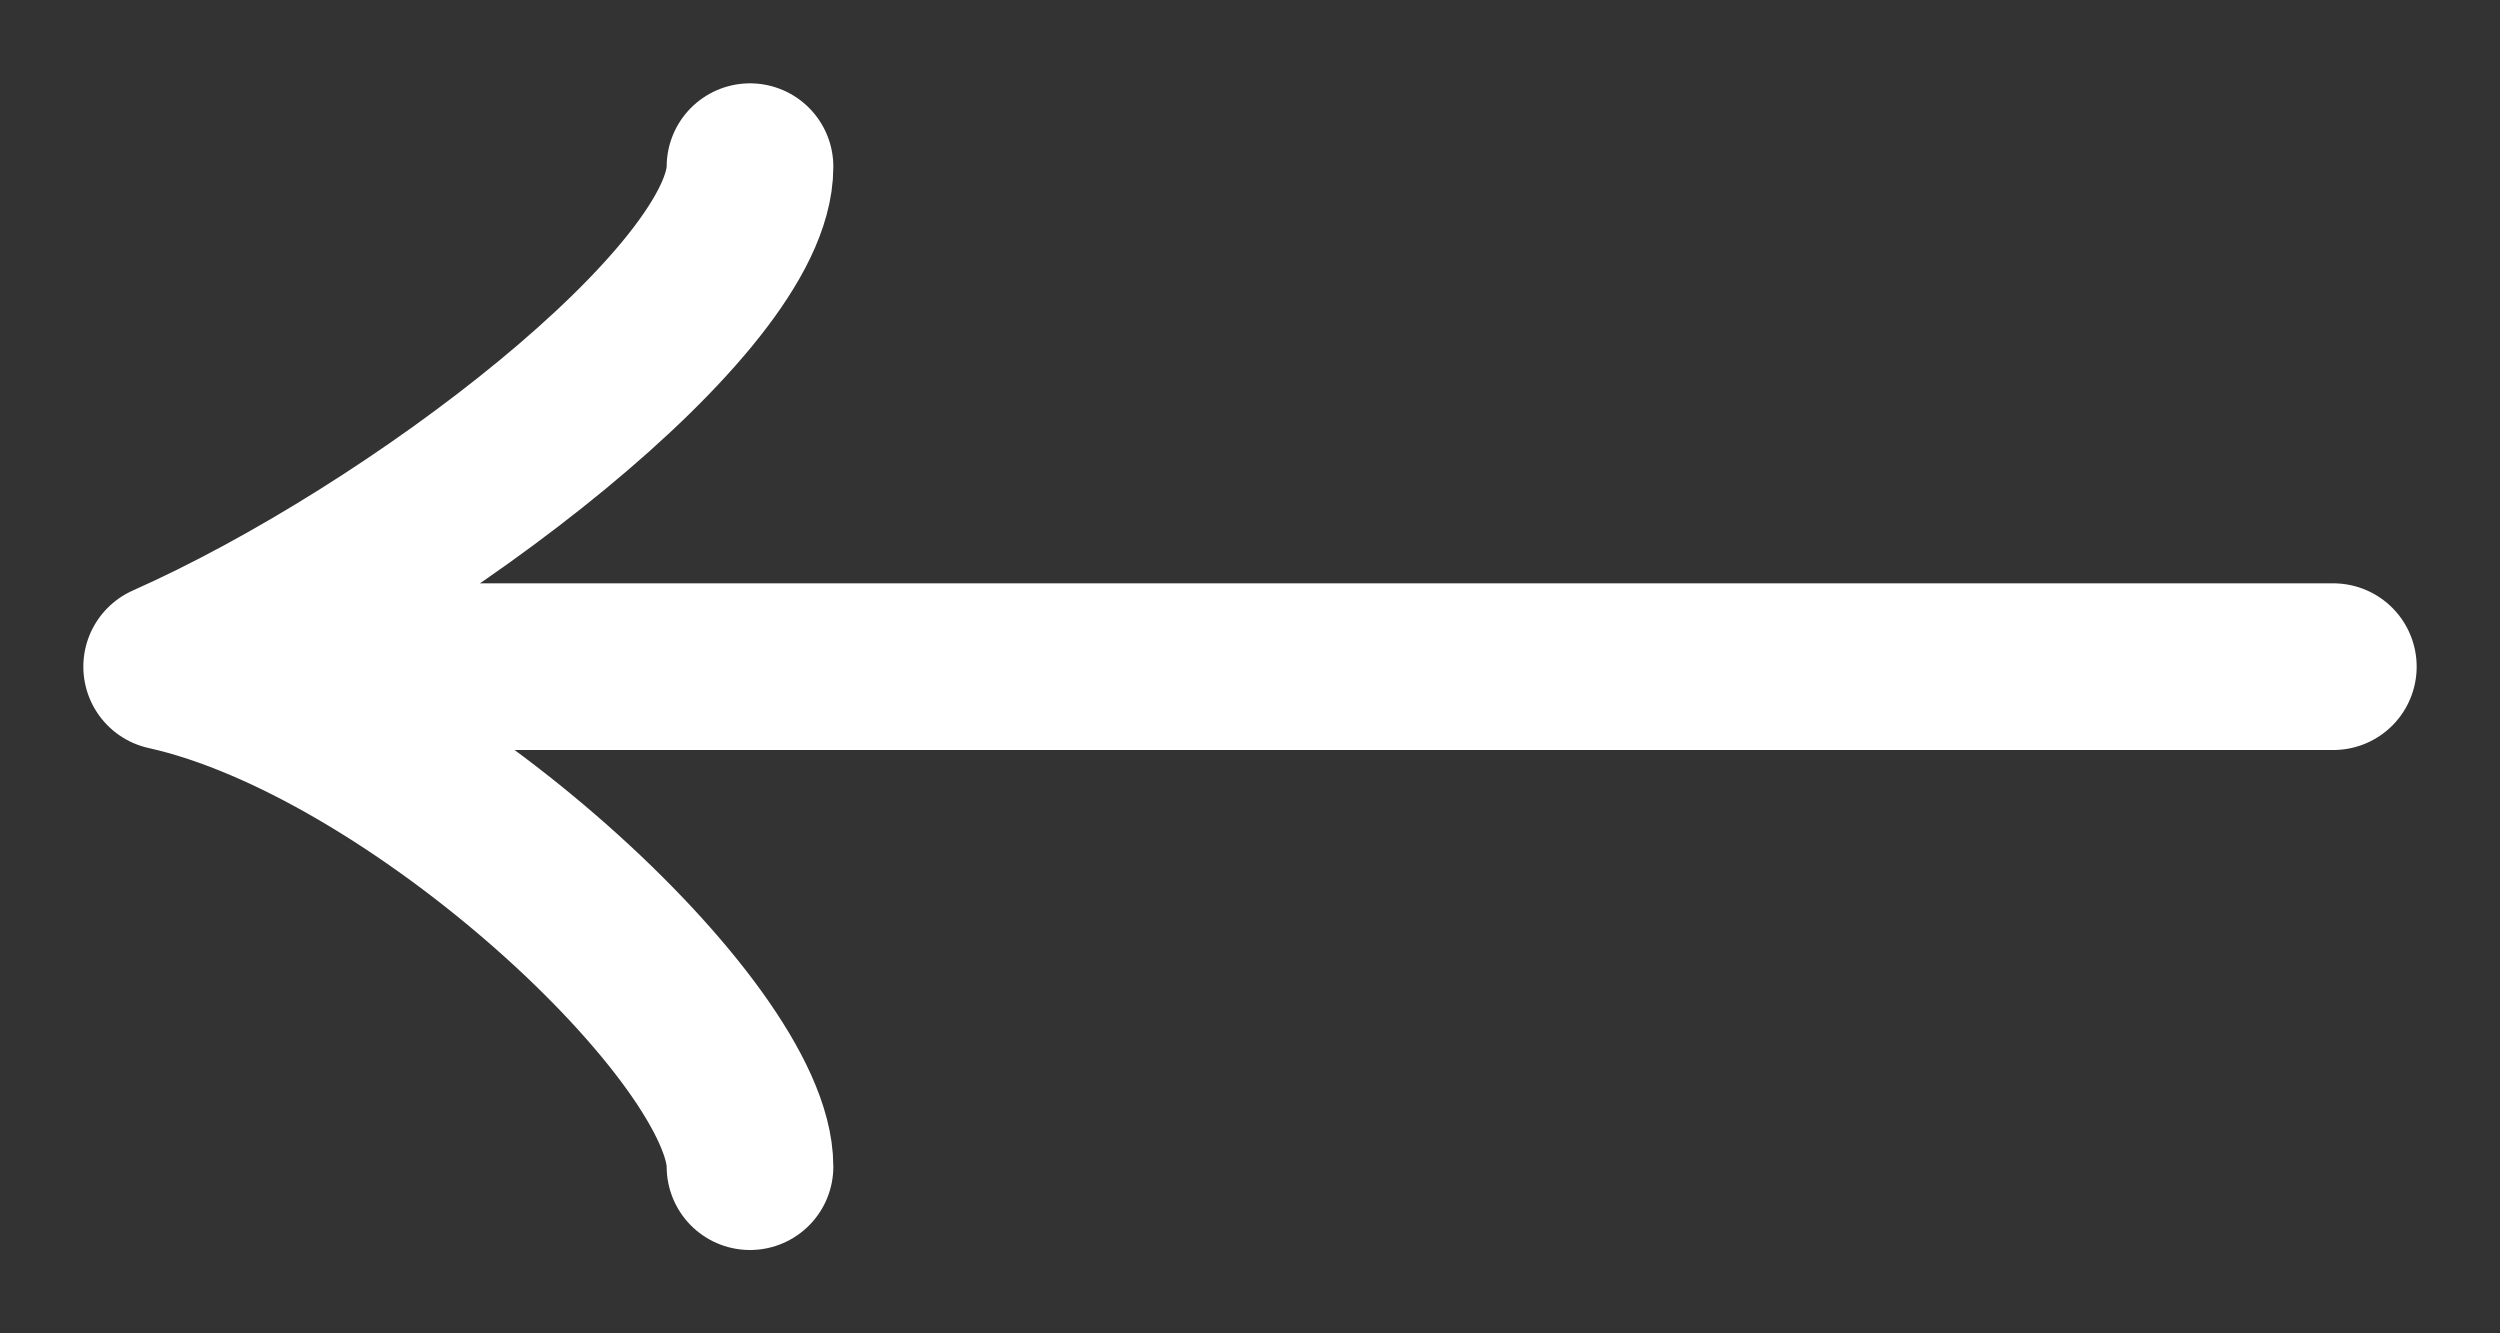 <?xml version="1.0" encoding="UTF-8"?> <svg xmlns="http://www.w3.org/2000/svg" width="15" height="8" viewBox="0 0 15 8" fill="none"><rect x="0" y="0" width="15" height="8" fill="#333333" stroke="none"/> <path d="M1 4H14M1 4C2.5 3.333 4.5 1.8 4.5 1M1 4C2.5 4.333 4.5 6.2 4.5 7" stroke="white" stroke-linecap="round" stroke-linejoin="round"></path> </svg> 